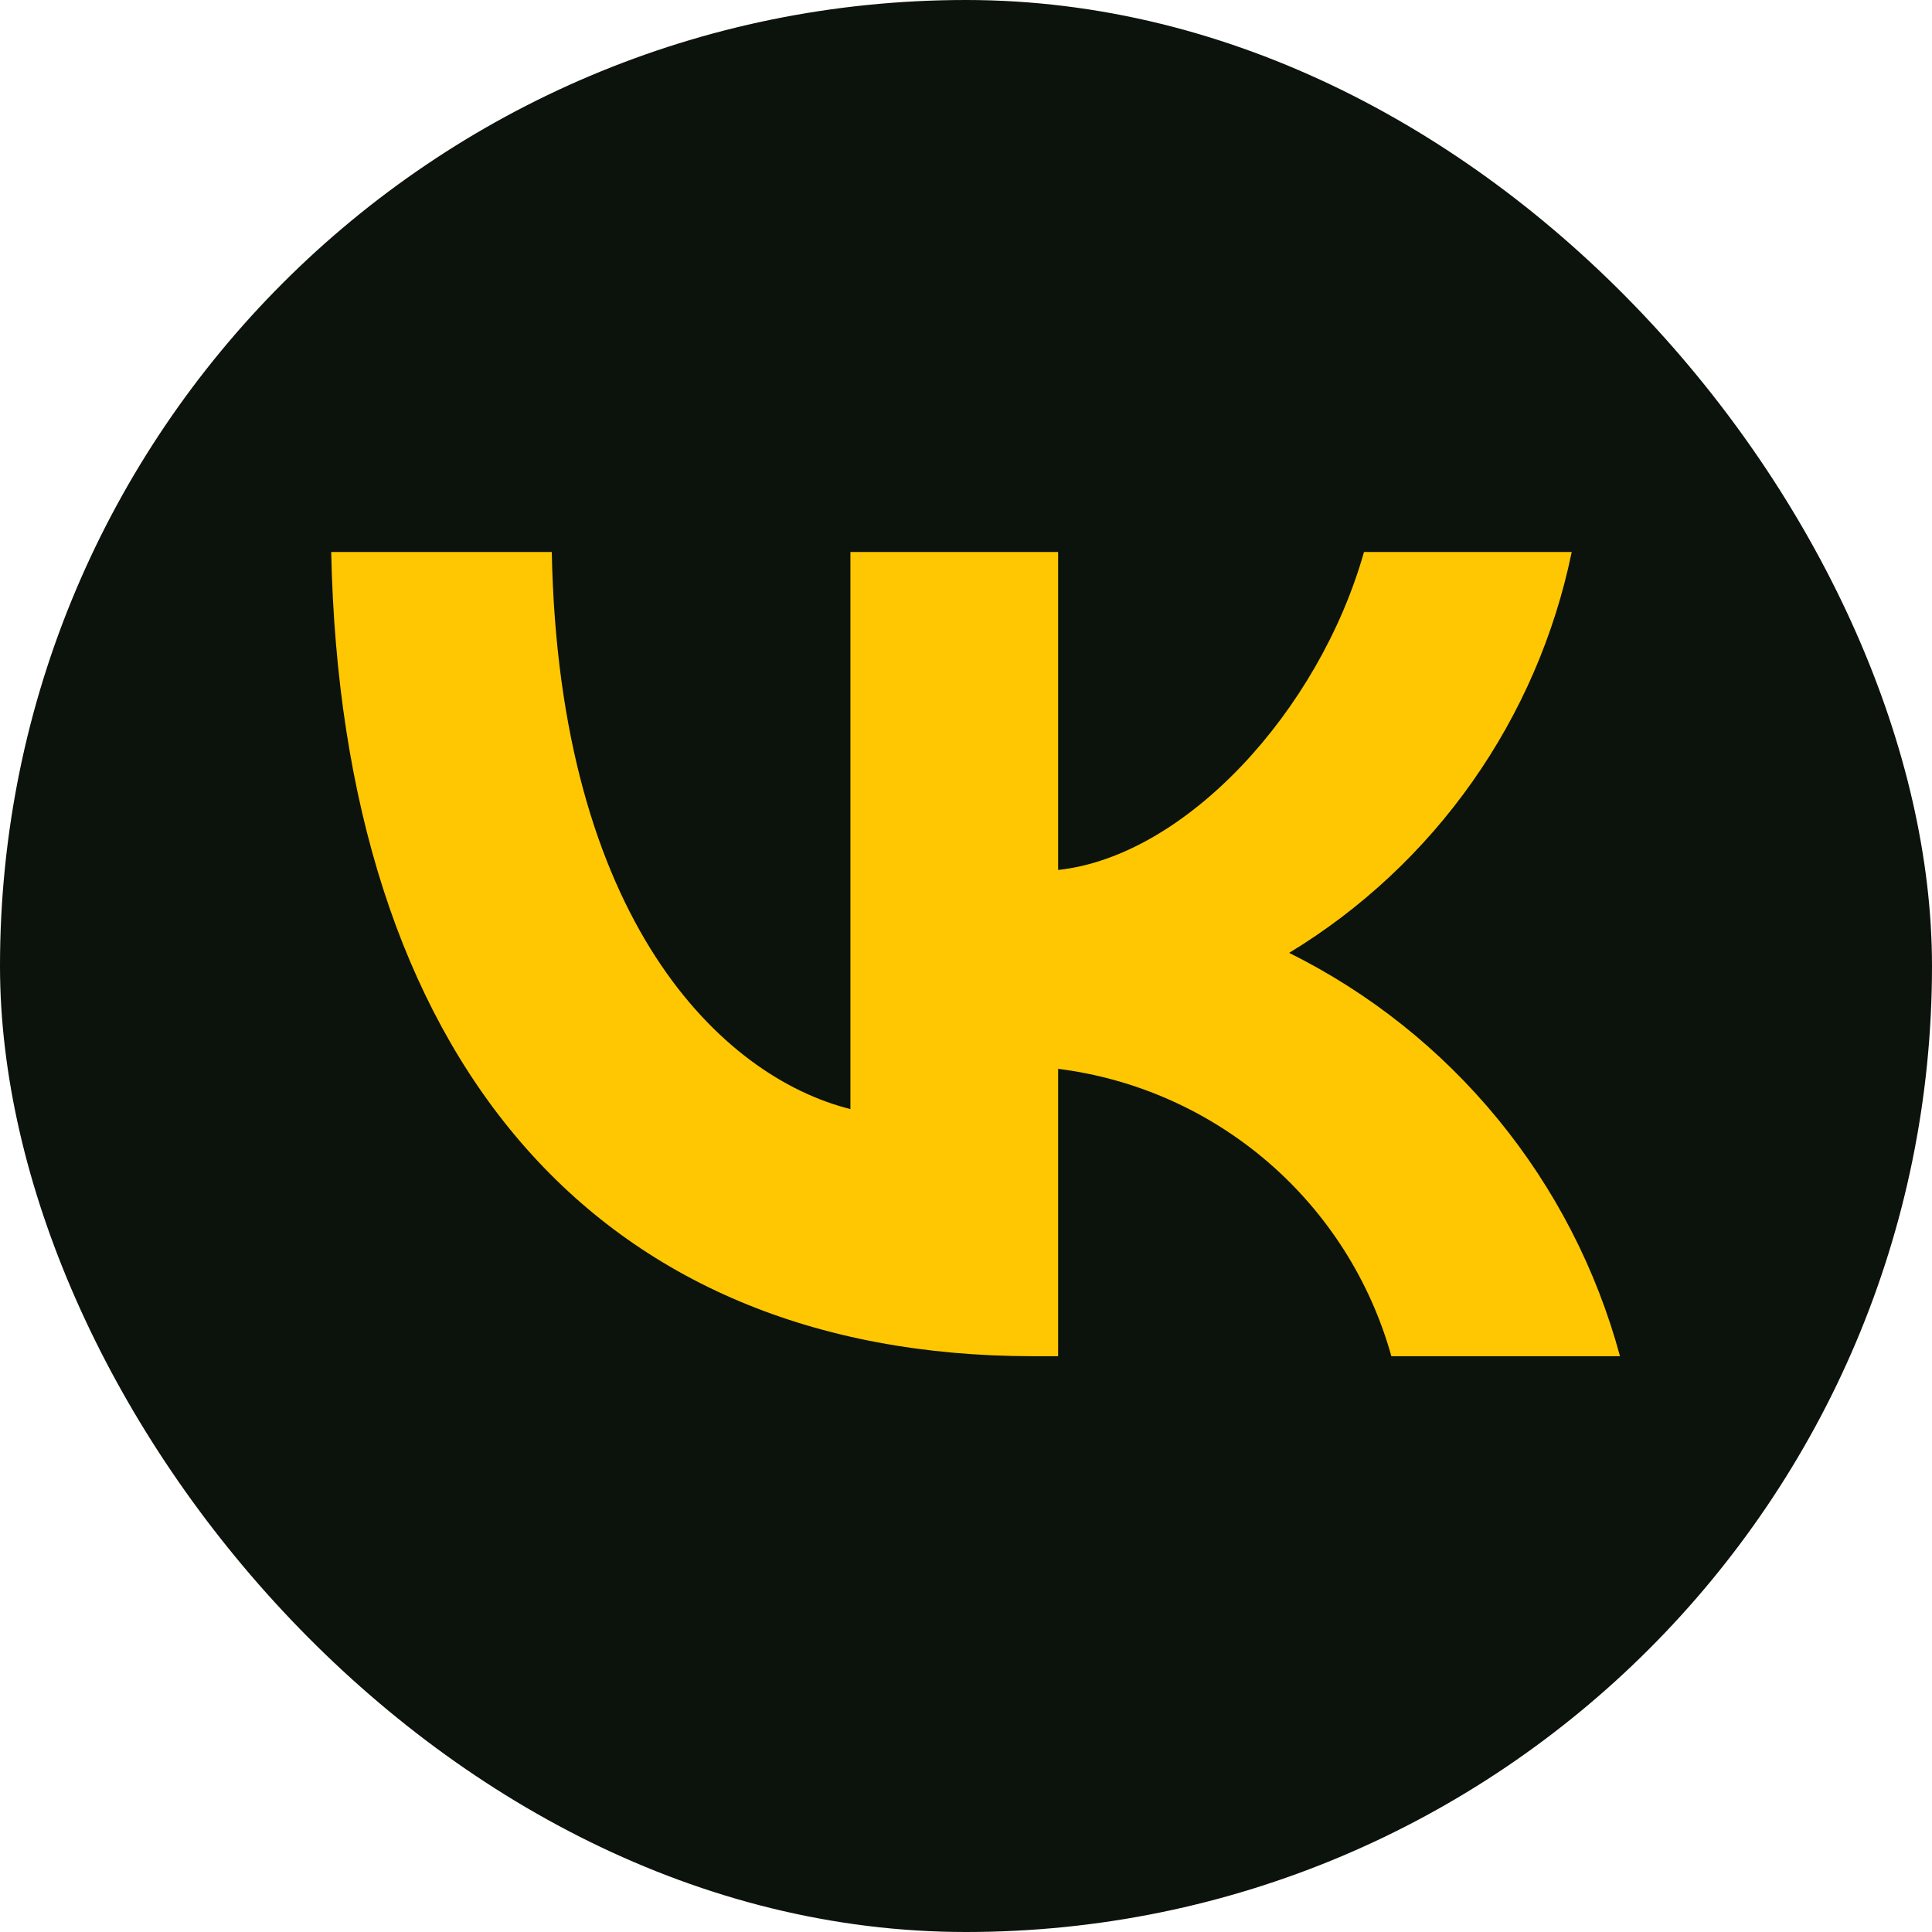 <?xml version="1.0" encoding="UTF-8"?> <svg xmlns="http://www.w3.org/2000/svg" width="35" height="35" viewBox="0 0 35 35" fill="none"><rect width="35" height="35" rx="17.5" fill="#0C120C"></rect><path d="M18.717 24.569C10.74 24.569 6.19 19.1 6 10H9.996C10.127 16.679 13.073 19.508 15.406 20.092V10H19.169V15.76C21.473 15.512 23.894 12.887 24.71 10H28.473C28.165 11.498 27.552 12.915 26.671 14.165C25.79 15.415 24.661 16.469 23.354 17.262C24.813 17.987 26.102 19.013 27.135 20.273C28.168 21.532 28.922 22.996 29.348 24.569H25.206C24.824 23.203 24.047 21.98 22.973 21.054C21.899 20.128 20.576 19.54 19.169 19.363V24.569H18.717Z" fill="#FFC701"></path></svg> 